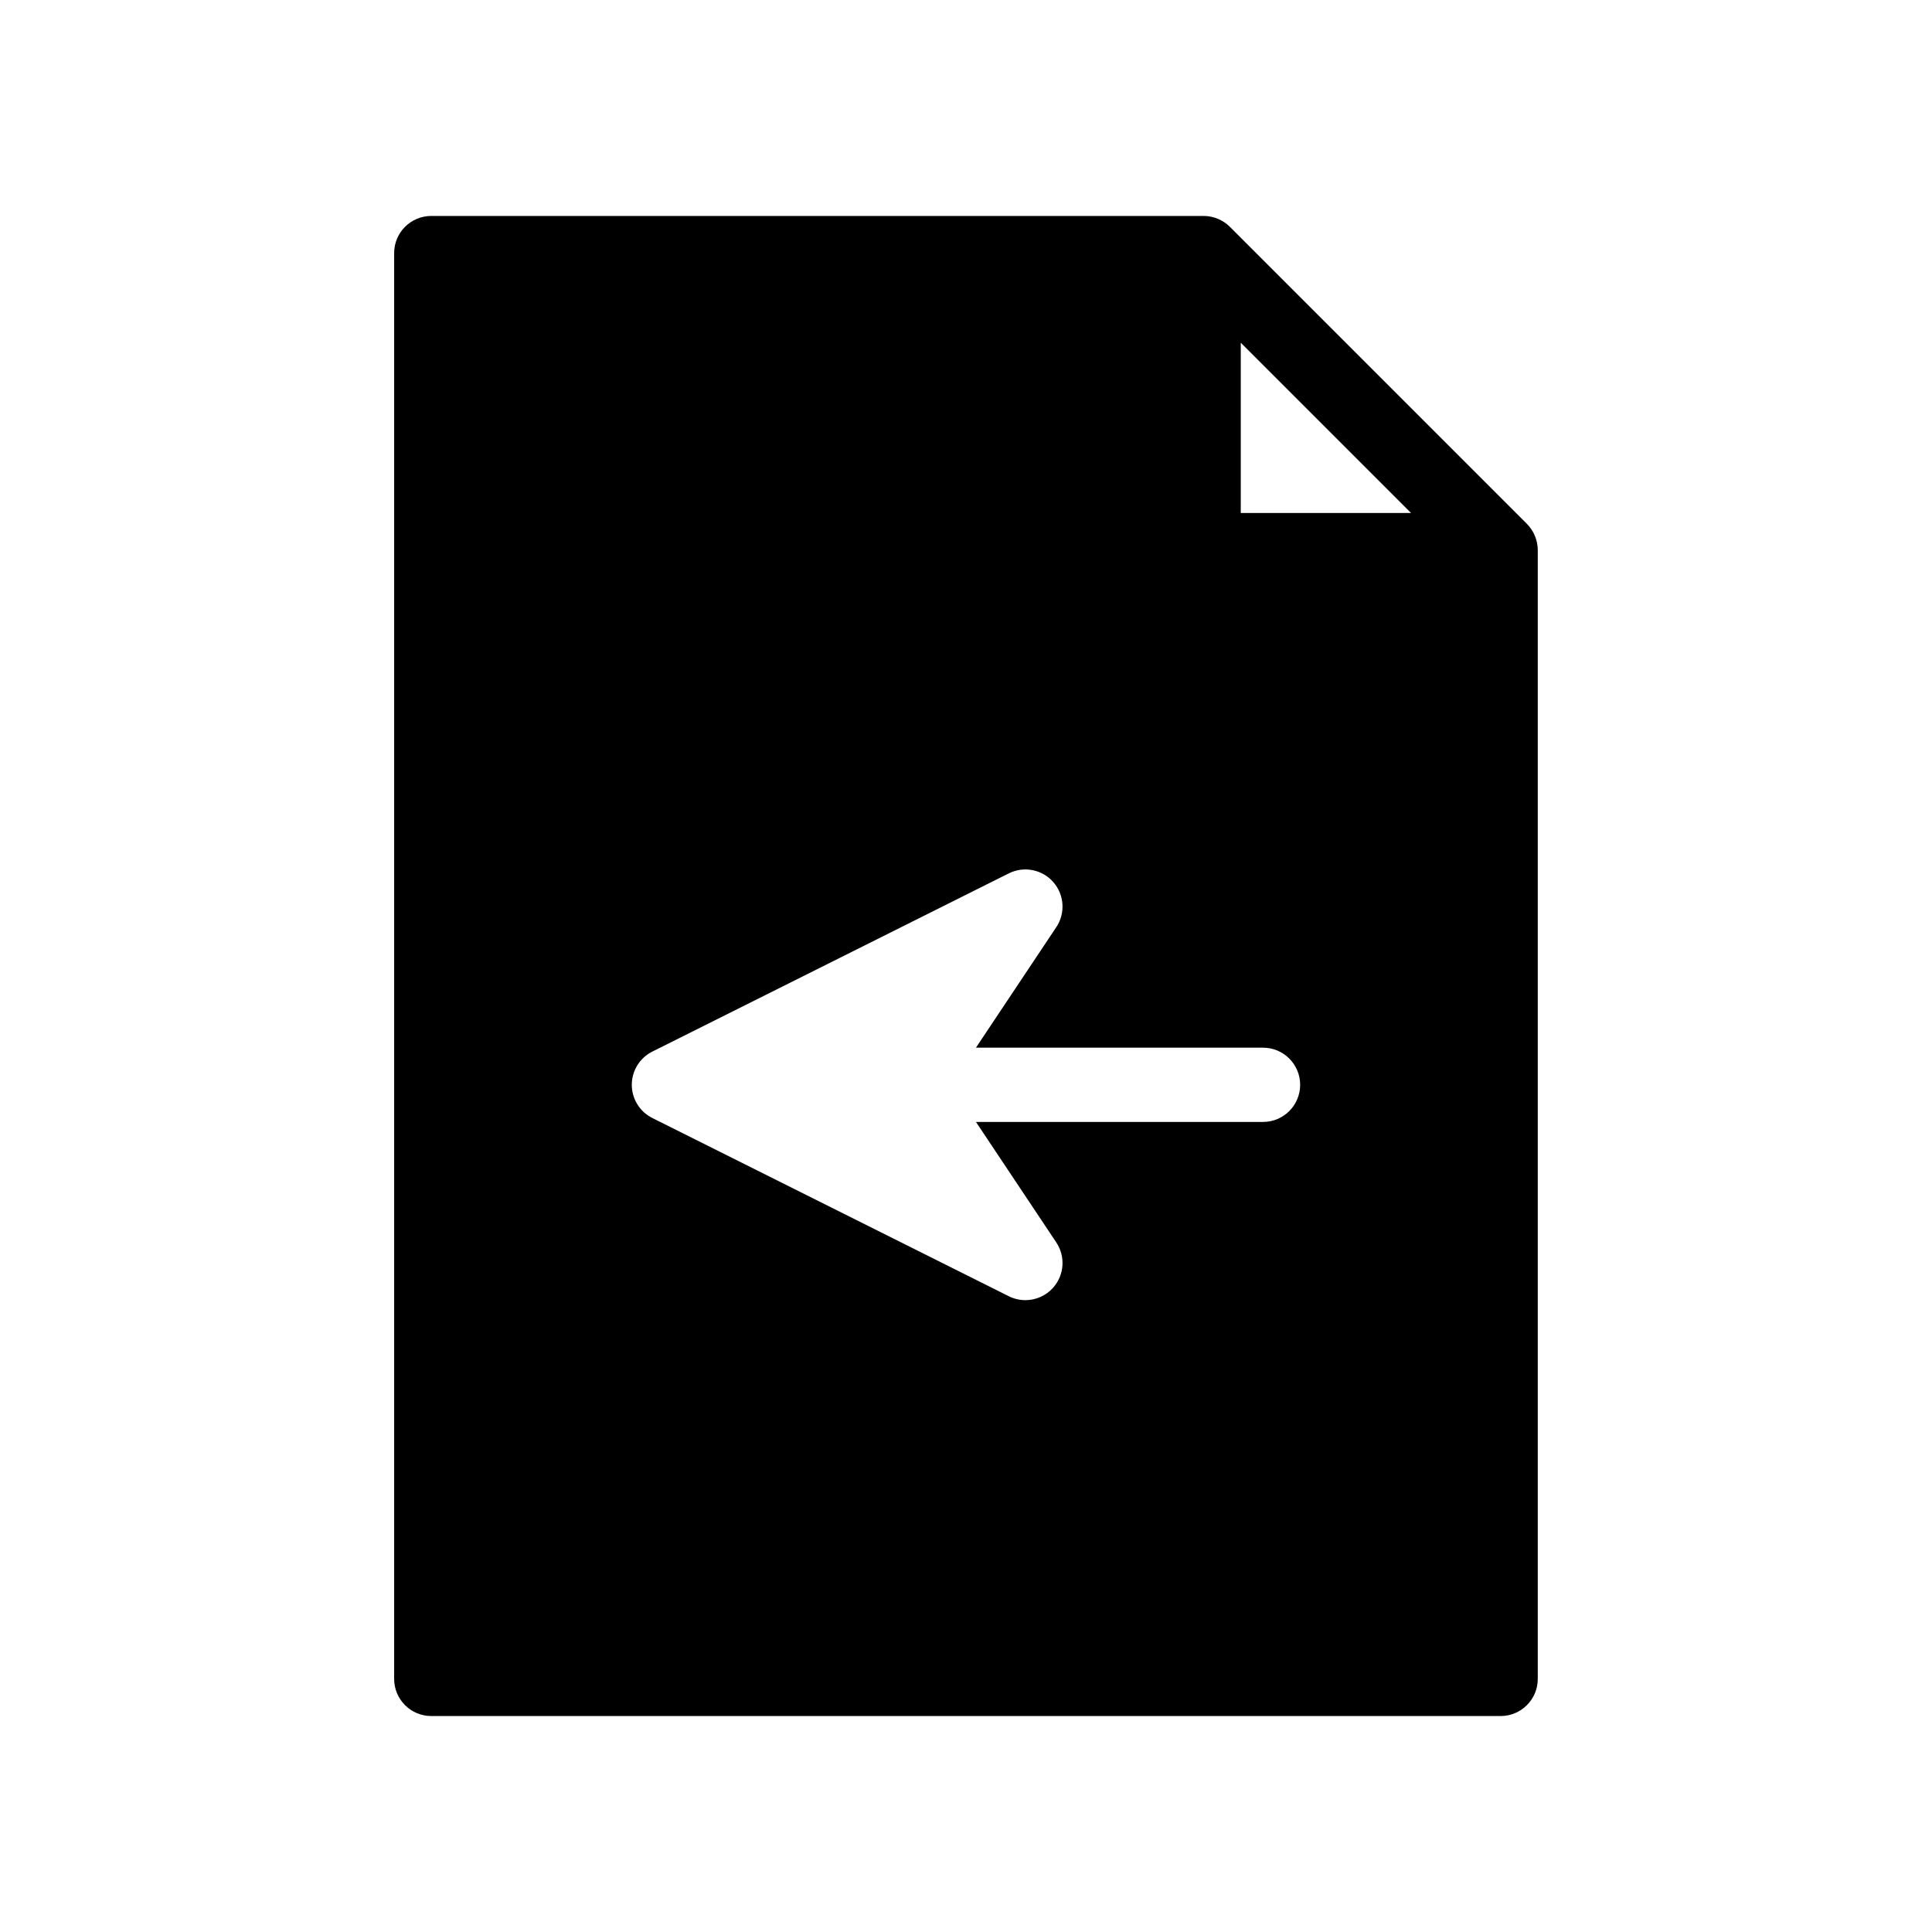 <?xml version="1.0" encoding="UTF-8"?>
<!-- Uploaded to: ICON Repo, www.iconrepo.com, Generator: ICON Repo Mixer Tools -->
<svg fill="#000000" width="800px" height="800px" version="1.1" viewBox="144 144 512 512" xmlns="http://www.w3.org/2000/svg">
 <path d="m548.65 282.83-78.719-78.719c-0.918-0.918-1.996-1.629-3.168-2.117-1.168-0.488-2.445-0.766-3.789-0.766h-204.68c-5.434 0-9.84 4.406-9.84 9.84v377.86c0 5.434 4.406 9.84 9.84 9.84h283.39c5.434 0 9.84-4.406 9.84-9.84v-299.14c0-1.312-0.27-2.598-0.766-3.789-0.488-1.172-1.199-2.25-2.117-3.168zm-75.836-48.008 45.125 45.125h-45.125zm5.902 206.5h-76.078l21.289 31.934c2.477 3.715 2.141 8.625-0.812 11.969-1.914 2.172-4.621 3.328-7.379 3.328-1.492 0-2.996-0.34-4.398-1.039l-94.465-47.23c-3.332-1.668-5.438-5.074-5.438-8.801 0-3.727 2.106-7.133 5.438-8.801l94.465-47.23c3.984-1.996 8.82-1.062 11.777 2.289 2.953 3.344 3.285 8.258 0.812 11.969l-21.289 31.934h76.078c5.434 0 9.84 4.406 9.84 9.84 0 5.434-4.406 9.84-9.84 9.84z"/>
</svg>